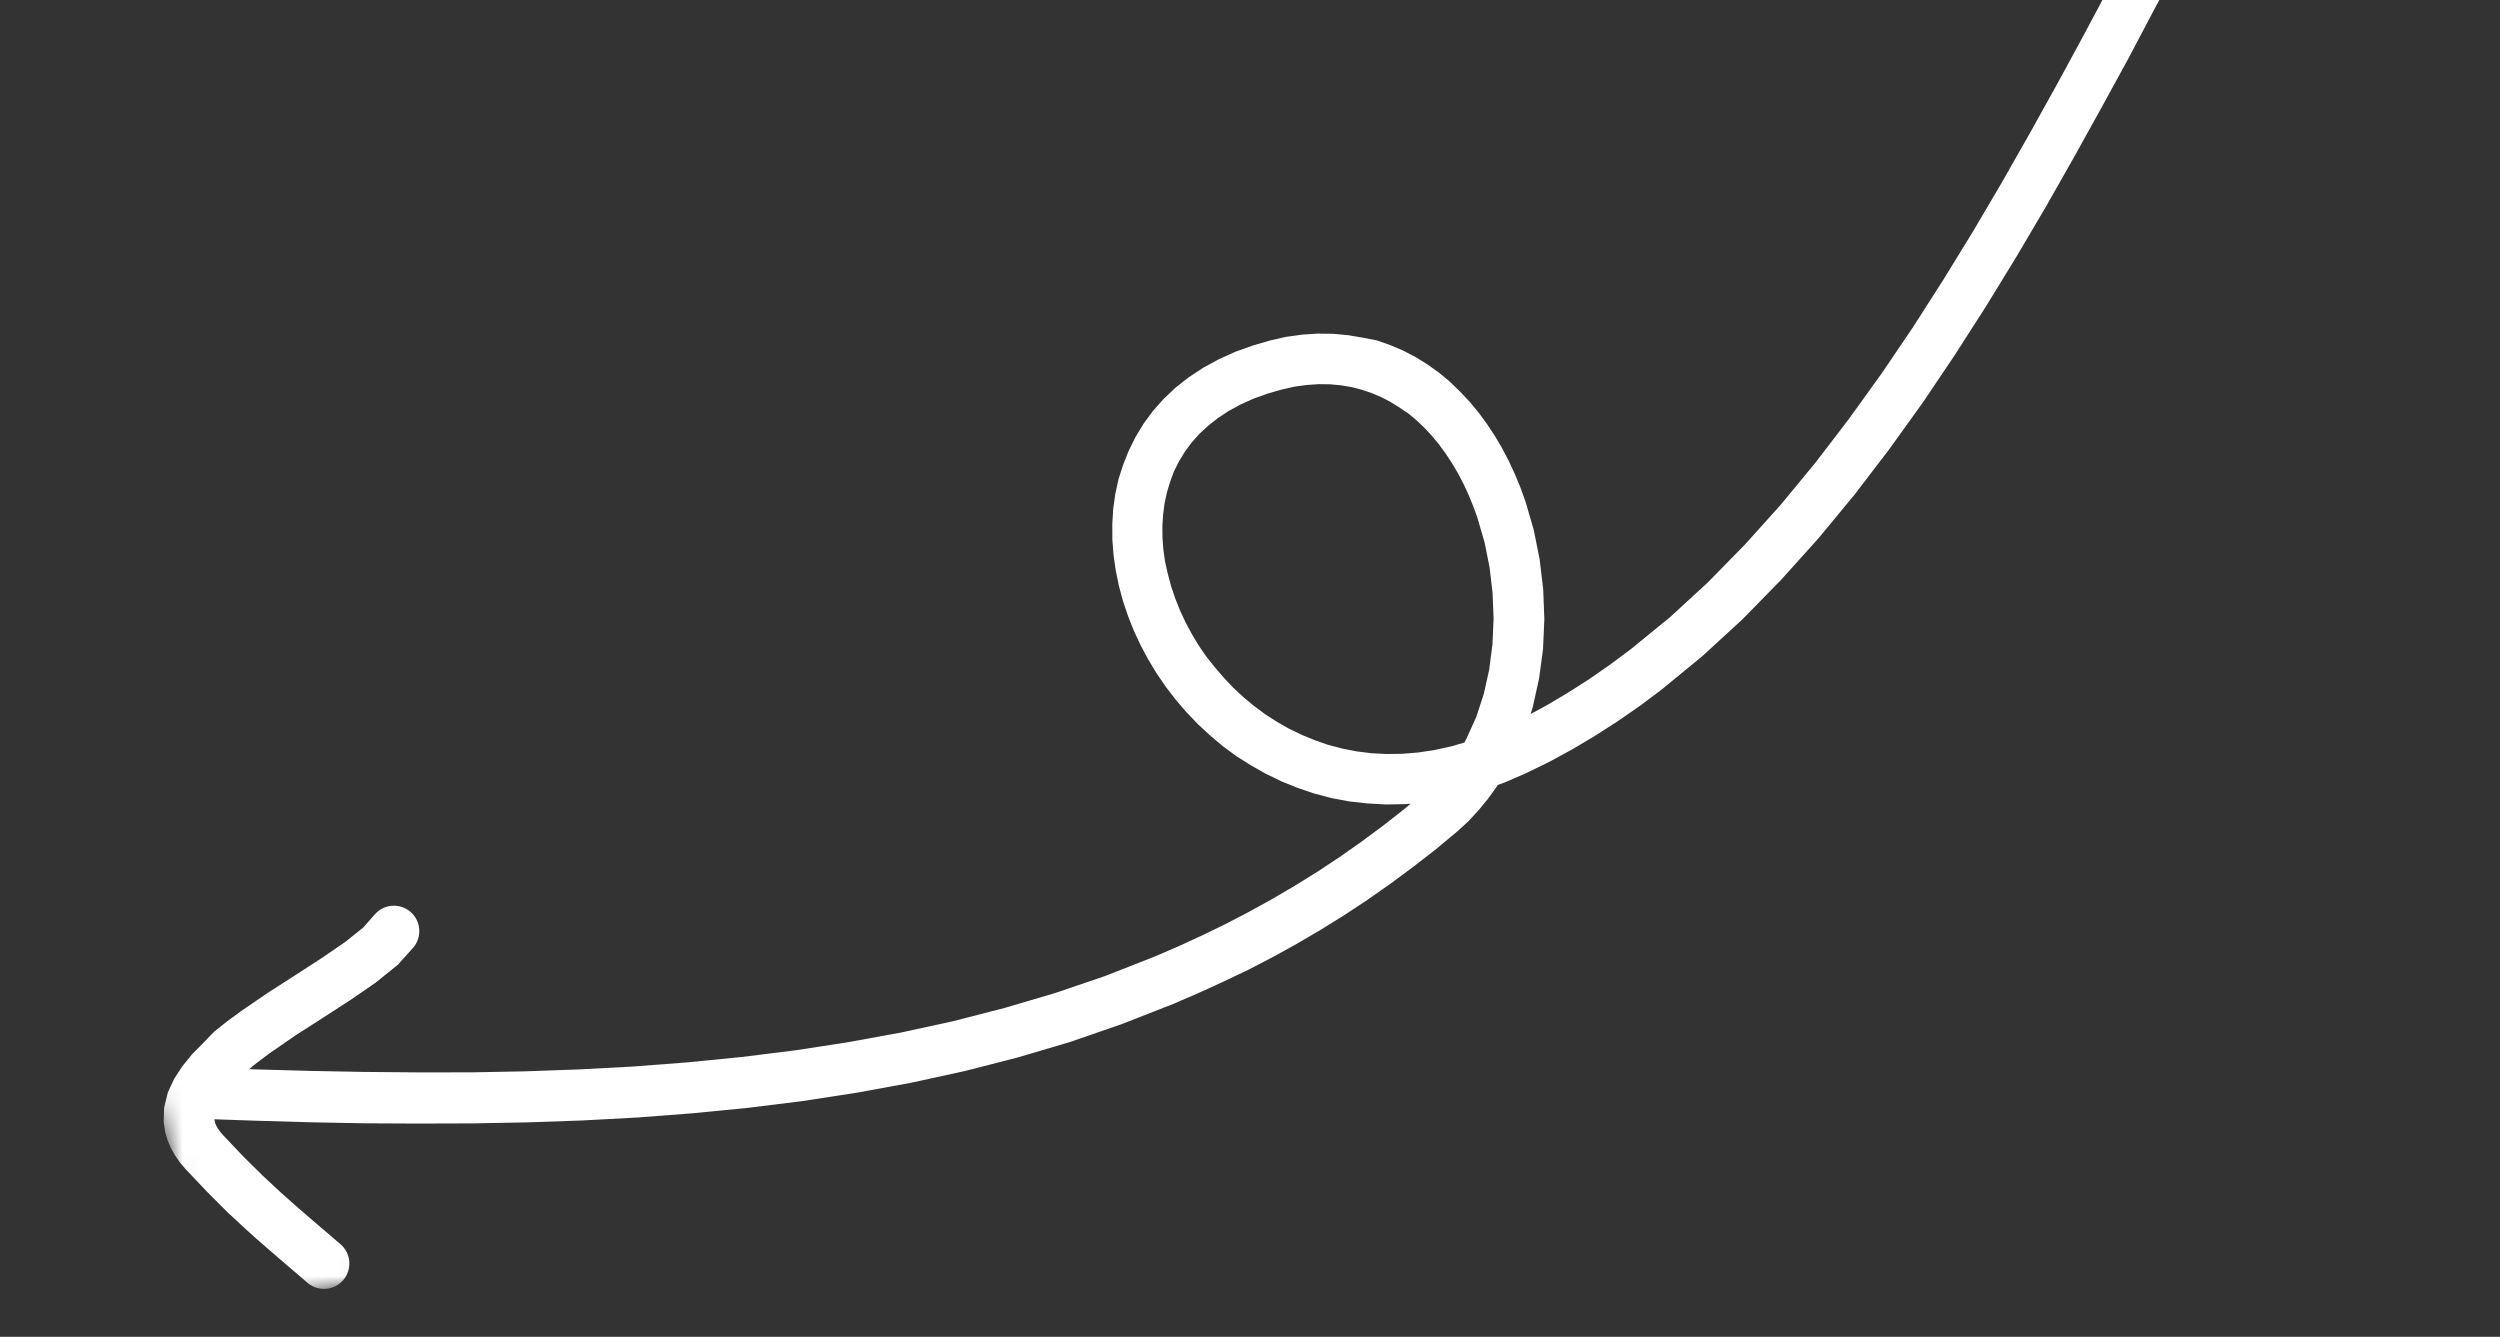 <?xml version="1.0"?>
<svg xmlns="http://www.w3.org/2000/svg" width="144" height="77" viewBox="0 0 144 77" fill="none">
<rect x="0" y="0" width="144" height="77" fill="#333333" stroke="none"/>
<g clip-path="url(#clip0_722_300)">
<mask id="mask0_722_300" style="mask-type:luminance" maskUnits="userSpaceOnUse" x="-3" y="-18" width="150" height="94">
<path d="M-2.284 13.406L11.906 75.842L146.455 45.262L132.265 -17.174L-2.284 13.406Z" fill="white"/>
</mask>
<g mask="url(#mask0_722_300)">
<path d="M128.574 -13.862L127.213 -11.431L125.837 -8.897L124.433 -6.279L123.005 -3.584L121.543 -0.833L120.056 1.96L118.523 4.785L116.949 7.618L115.335 10.461L113.674 13.283L111.96 16.077L110.201 18.826L108.382 21.513L106.5 24.127L104.566 26.653L102.57 29.074L100.503 31.372L98.375 33.543L96.178 35.563L93.886 37.431L92.739 38.283L91.56 39.103L90.359 39.871L89.141 40.597L88.165 41.126L88.284 40.746L88.651 39.081L88.878 37.385L88.954 35.663L88.888 33.941L88.684 32.219L88.345 30.527L87.878 28.922L87.585 28.1L87.263 27.321L86.91 26.563L86.527 25.826L86.106 25.112L85.653 24.426L85.171 23.768L84.65 23.14L84.1 22.558L83.51 21.984L82.887 21.468L82.232 20.998L81.548 20.573L80.822 20.194L80.071 19.876L79.302 19.605L78.492 19.45L77.656 19.307L76.796 19.227L75.91 19.216L75.011 19.275L74.091 19.4L73.153 19.613L72.197 19.89L71.163 20.259L70.201 20.694L69.304 21.184L68.476 21.726L67.711 22.328L67.03 22.974L66.415 23.663L65.875 24.397L65.409 25.165L65.014 25.962L64.688 26.786L64.427 27.598L64.24 28.454L64.12 29.327L64.067 30.202L64.073 31.081L64.14 31.968L64.266 32.852L64.444 33.728L64.679 34.605L64.967 35.466L65.305 36.316L65.693 37.154L66.13 37.971L66.613 38.774L67.144 39.551L67.721 40.301L68.337 41.02L69 41.712L69.704 42.365L70.443 42.986L71.228 43.564L72.054 44.084L72.91 44.569L73.809 45.005L74.736 45.381L75.698 45.707L76.695 45.969L77.715 46.161L78.76 46.277L79.835 46.337L80.934 46.318L81.256 46.29L80.865 46.62L79.642 47.577L78.401 48.495L77.144 49.379L75.868 50.221L74.572 51.024L73.261 51.793L71.932 52.526L70.591 53.224L69.228 53.887L67.857 54.517L66.481 55.109L63.649 56.22L60.78 57.197L57.863 58.058L54.906 58.819L51.909 59.472L48.88 60.026L45.825 60.497L42.73 60.882L39.617 61.19L36.488 61.431L33.371 61.598L30.252 61.709L27.128 61.768L24.012 61.769L20.911 61.742L17.823 61.683L14.759 61.598L14.342 61.583L14.827 61.194L15.503 60.686L17.032 59.631L18.619 58.613L20.179 57.604L21.638 56.6L22.915 55.571L23.793 54.593C24.045 54.303 24.173 53.926 24.149 53.542C24.126 53.159 23.952 52.8 23.666 52.543C23.381 52.286 23.005 52.153 22.621 52.171C22.237 52.189 21.876 52.358 21.616 52.64L20.923 53.424L19.903 54.243L18.563 55.163L17.04 56.149L15.423 57.188L13.837 58.274L13.056 58.851L12.32 59.439L11.685 60.1L11.054 60.735L10.502 61.416L10.03 62.142L9.665 62.932L9.449 63.816L9.43 64.655L9.513 65.206L9.648 65.674L9.84 66.118L10.08 66.549L10.368 66.964L10.707 67.361L11.953 68.673L13.106 69.826L14.209 70.849L14.768 71.351L15.329 71.839L15.901 72.335L16.49 72.841L17.105 73.367L17.756 73.926C18.052 74.16 18.429 74.271 18.805 74.234C19.182 74.197 19.529 74.015 19.775 73.727C20.02 73.439 20.144 73.067 20.121 72.69C20.098 72.312 19.93 71.958 19.652 71.702L19.001 71.142L18.382 70.615L17.798 70.114L17.238 69.629L16.699 69.154L16.176 68.689L15.122 67.709L14.037 66.636L12.841 65.376L12.672 65.178L12.546 64.998L12.457 64.838L12.396 64.692L12.368 64.568L12.359 64.531L12.346 64.47L14.737 64.553L17.828 64.642L20.943 64.702L24.052 64.717L27.208 64.707L30.378 64.648L33.537 64.539L36.714 64.368L39.887 64.125L43.053 63.815L46.212 63.423L49.349 62.94L52.469 62.369L55.563 61.694L58.621 60.91L61.647 60.014L64.631 58.982L67.554 57.837L69.016 57.207L70.458 56.547L71.882 55.87L73.29 55.139L74.685 54.37L76.061 53.562L77.422 52.718L78.763 51.833L80.087 50.903L81.392 49.938L82.682 48.937L83.949 47.882L84.576 47.308L85.144 46.694L85.682 46.045L86.174 45.363L86.271 45.214L86.664 45.072L87.852 44.558L89.218 43.893L90.559 43.164L91.868 42.386L93.155 41.559L94.421 40.684L95.672 39.749L98.057 37.792L100.375 35.663L102.599 33.389L104.748 31.001L106.82 28.493L108.813 25.886L110.74 23.206L112.591 20.457L114.39 17.651L116.132 14.811L117.817 11.952L119.449 9.08L121.037 6.215L122.584 3.388L124.067 0.575L125.563 -2.213L126.989 -4.9L128.385 -7.506L129.749 -10.016L131.089 -12.414L132.411 -14.692C132.606 -15.026 132.661 -15.424 132.563 -15.799C132.465 -16.174 132.222 -16.494 131.888 -16.69C131.553 -16.885 131.155 -16.94 130.78 -16.842C130.406 -16.744 130.085 -16.501 129.89 -16.167L128.574 -13.862ZM82.637 43.2L81.694 43.343L80.773 43.418L79.871 43.432L78.998 43.387L78.142 43.28L77.309 43.116L76.508 42.906L75.74 42.638L74.983 42.329L74.256 41.978L73.554 41.579L72.878 41.142L72.236 40.668L71.621 40.157L71.038 39.614L70.488 39.032L69.979 38.44L69.484 37.821L69.046 37.181L68.647 36.518L68.284 35.84L67.966 35.156L67.688 34.458L67.453 33.755L67.266 33.054L67.107 32.355L67.011 31.669L66.959 30.974L66.953 30.292L66.996 29.625L67.082 28.976L67.221 28.343L67.406 27.728L67.626 27.14L67.911 26.57L68.246 26.02L68.63 25.501L69.072 25.004L69.574 24.536L70.132 24.095L70.746 23.686L71.442 23.305L72.202 22.963L73.049 22.66L73.813 22.441L74.55 22.273L75.259 22.176L75.956 22.127L76.608 22.135L77.245 22.195L77.855 22.297L78.437 22.448L79.005 22.64L79.552 22.87L80.077 23.143L80.588 23.459L81.109 23.807L81.58 24.198L82.031 24.627L82.465 25.09L82.875 25.584L83.264 26.115L83.631 26.672L83.976 27.255L84.296 27.868L84.593 28.508L84.857 29.155L85.094 29.809L85.511 31.239L85.8 32.68L85.973 34.158L86.031 35.644L85.966 37.116L85.778 38.574L85.466 39.975L85.032 41.301L84.45 42.583L84.344 42.773L83.608 42.986L82.637 43.2Z" fill="white"/>
</g>
</g>
<defs>
<clipPath id="clip0_722_300">
<rect width="144" height="77" fill="white" transform="matrix(-1 0 0 1 144 0)"/>
</clipPath>
</defs>
</svg>

